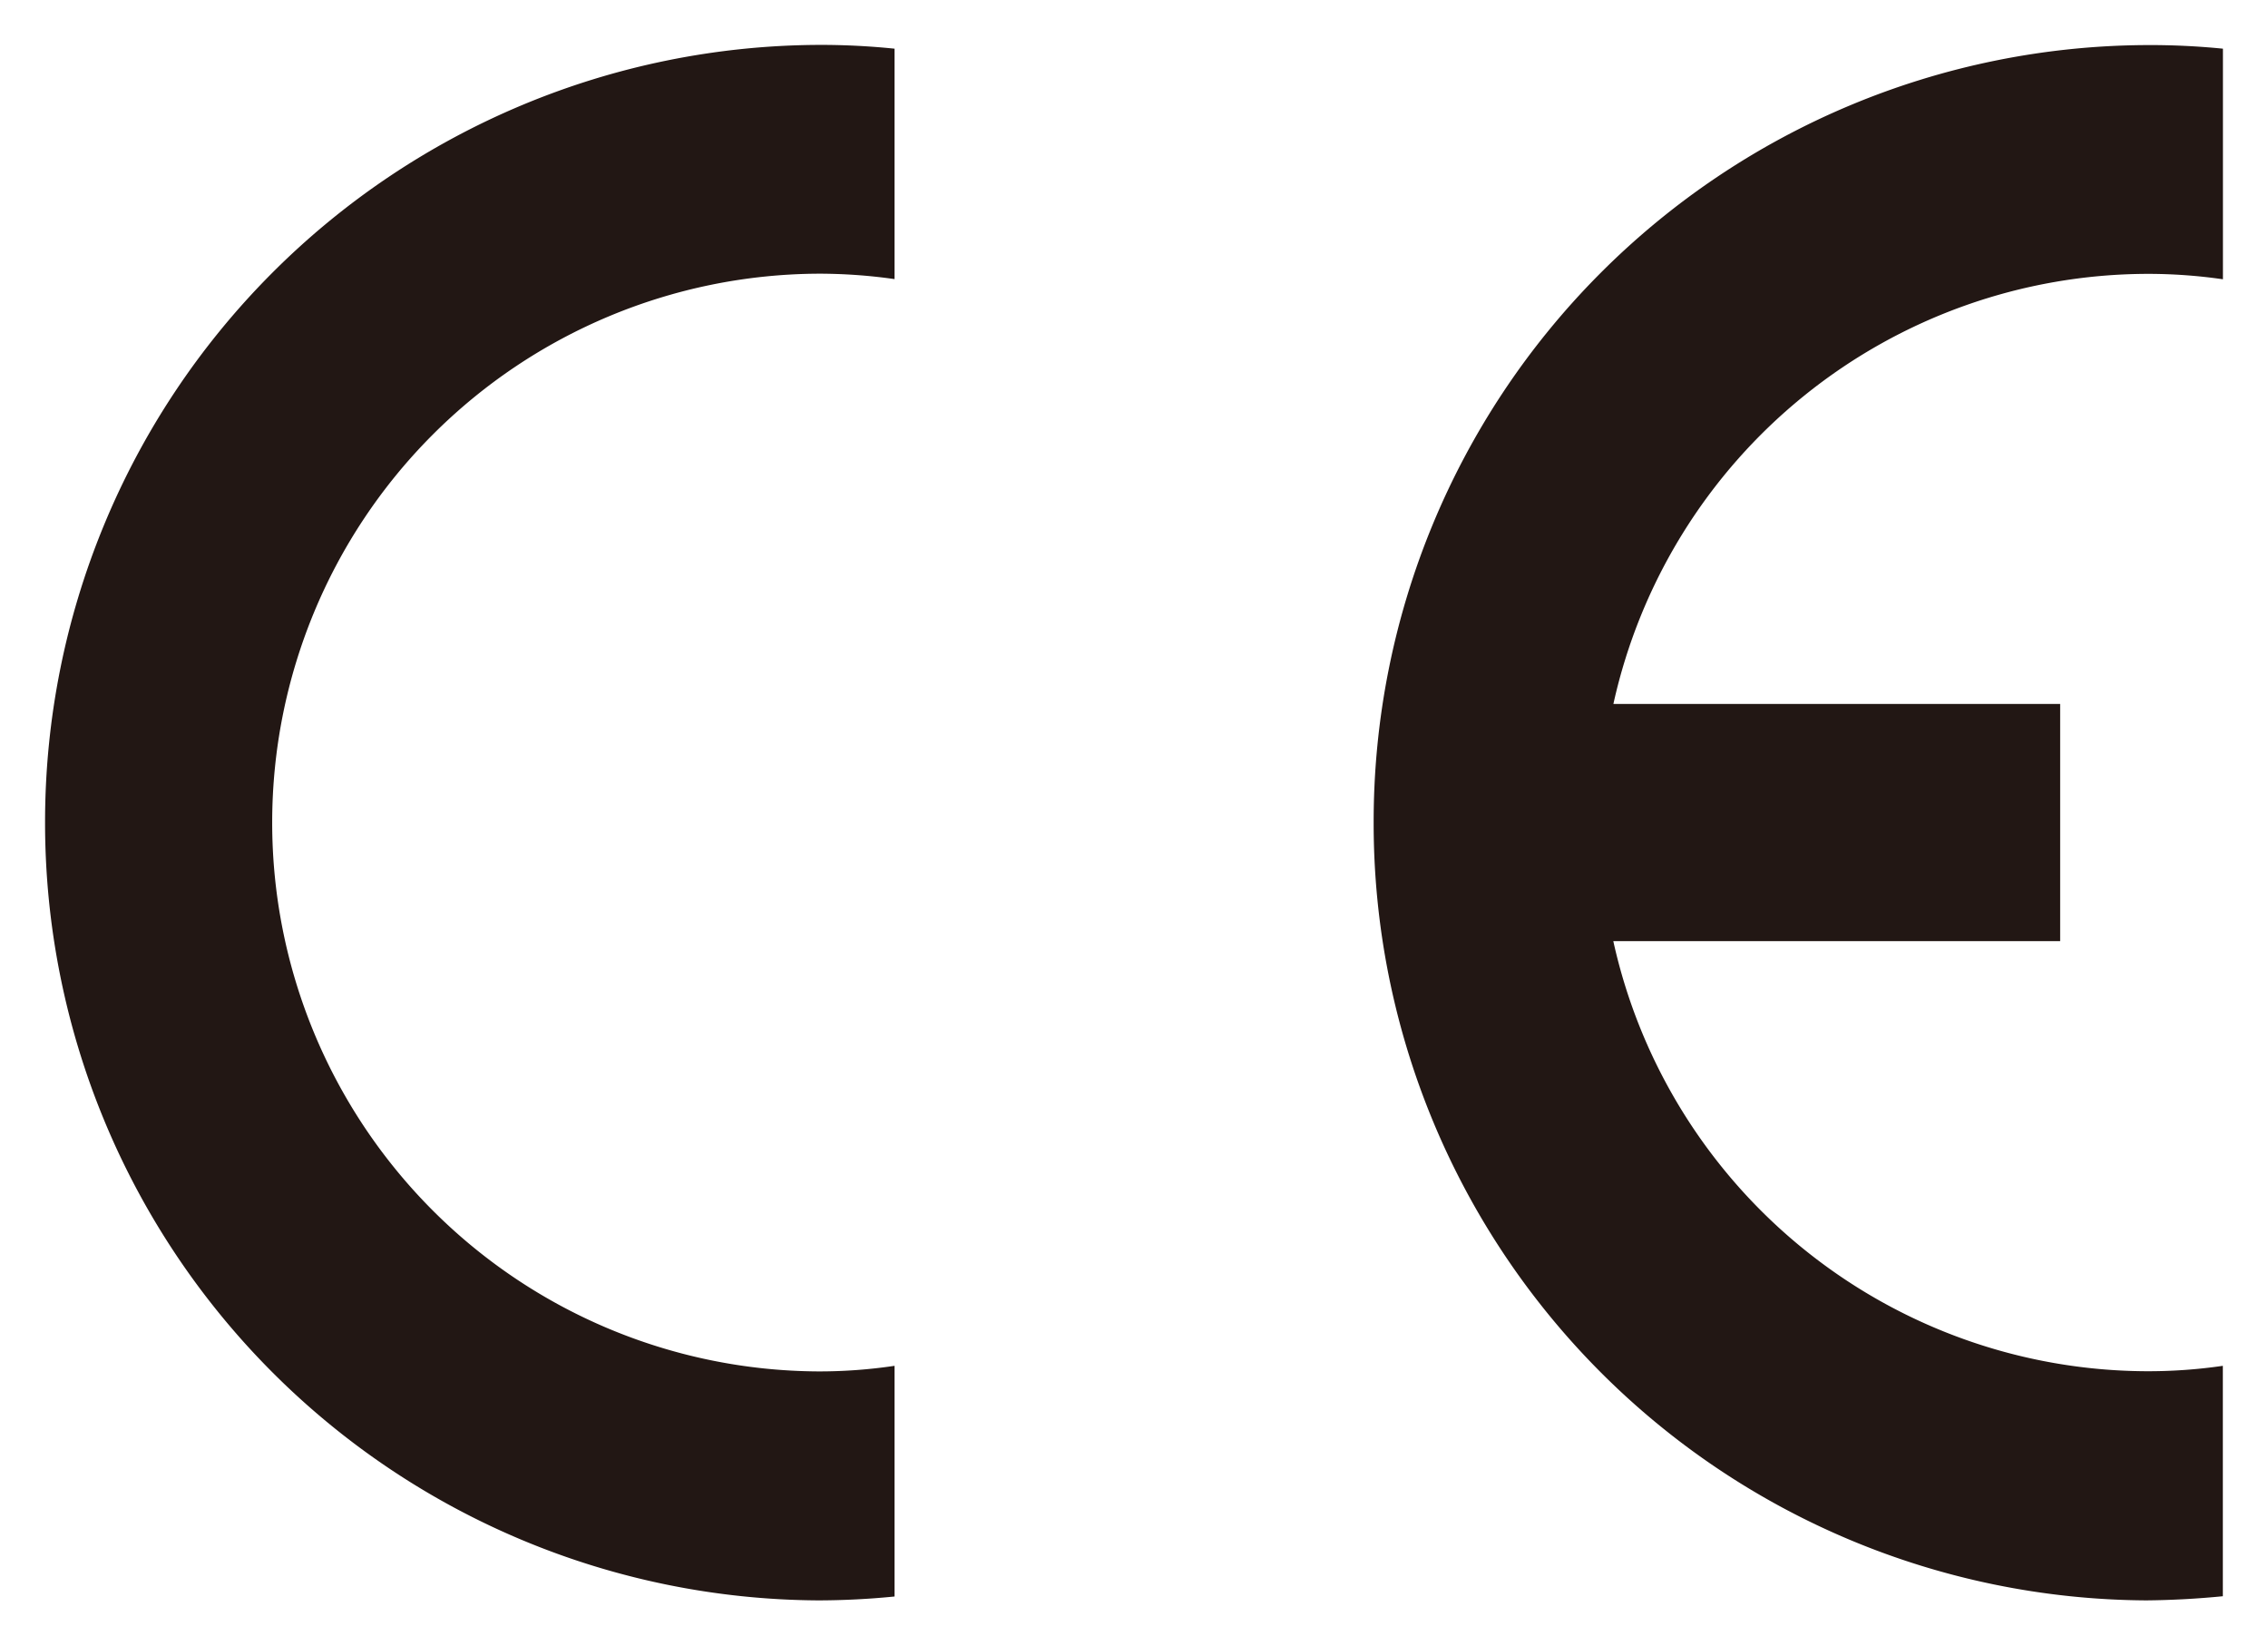 <svg xmlns="http://www.w3.org/2000/svg" width="25.164" height="18.254"><path d="M8271.741-5934.378a8.614 8.614 0 0 1 8.573-8.621 8.169 8.169 0 0 1 .85.04v2.558a5.791 5.791 0 0 0-.85-.06 6.083 6.083 0 0 0-5.913 4.771h4.957v2.631h-4.958a6.083 6.083 0 0 0 5.913 4.771 5.734 5.734 0 0 0 .85-.06v2.556a9.536 9.536 0 0 1-.85.046 8.62 8.62 0 0 1-8.572-8.632Zm-14.741 0a8.62 8.62 0 0 1 8.579-8.623 8 8 0 0 1 .846.042v2.556a5.945 5.945 0 0 0-.846-.06 6.089 6.089 0 0 0-6.059 6.085 6.089 6.089 0 0 0 6.059 6.092 5.671 5.671 0 0 0 .846-.062v2.559a8.663 8.663 0 0 1-.846.043 8.625 8.625 0 0 1-8.579-8.63Z" transform="translate(-8256.5 5943.499)" style="fill:#221714;stroke:transparent;stroke-miterlimit:10"/></svg>